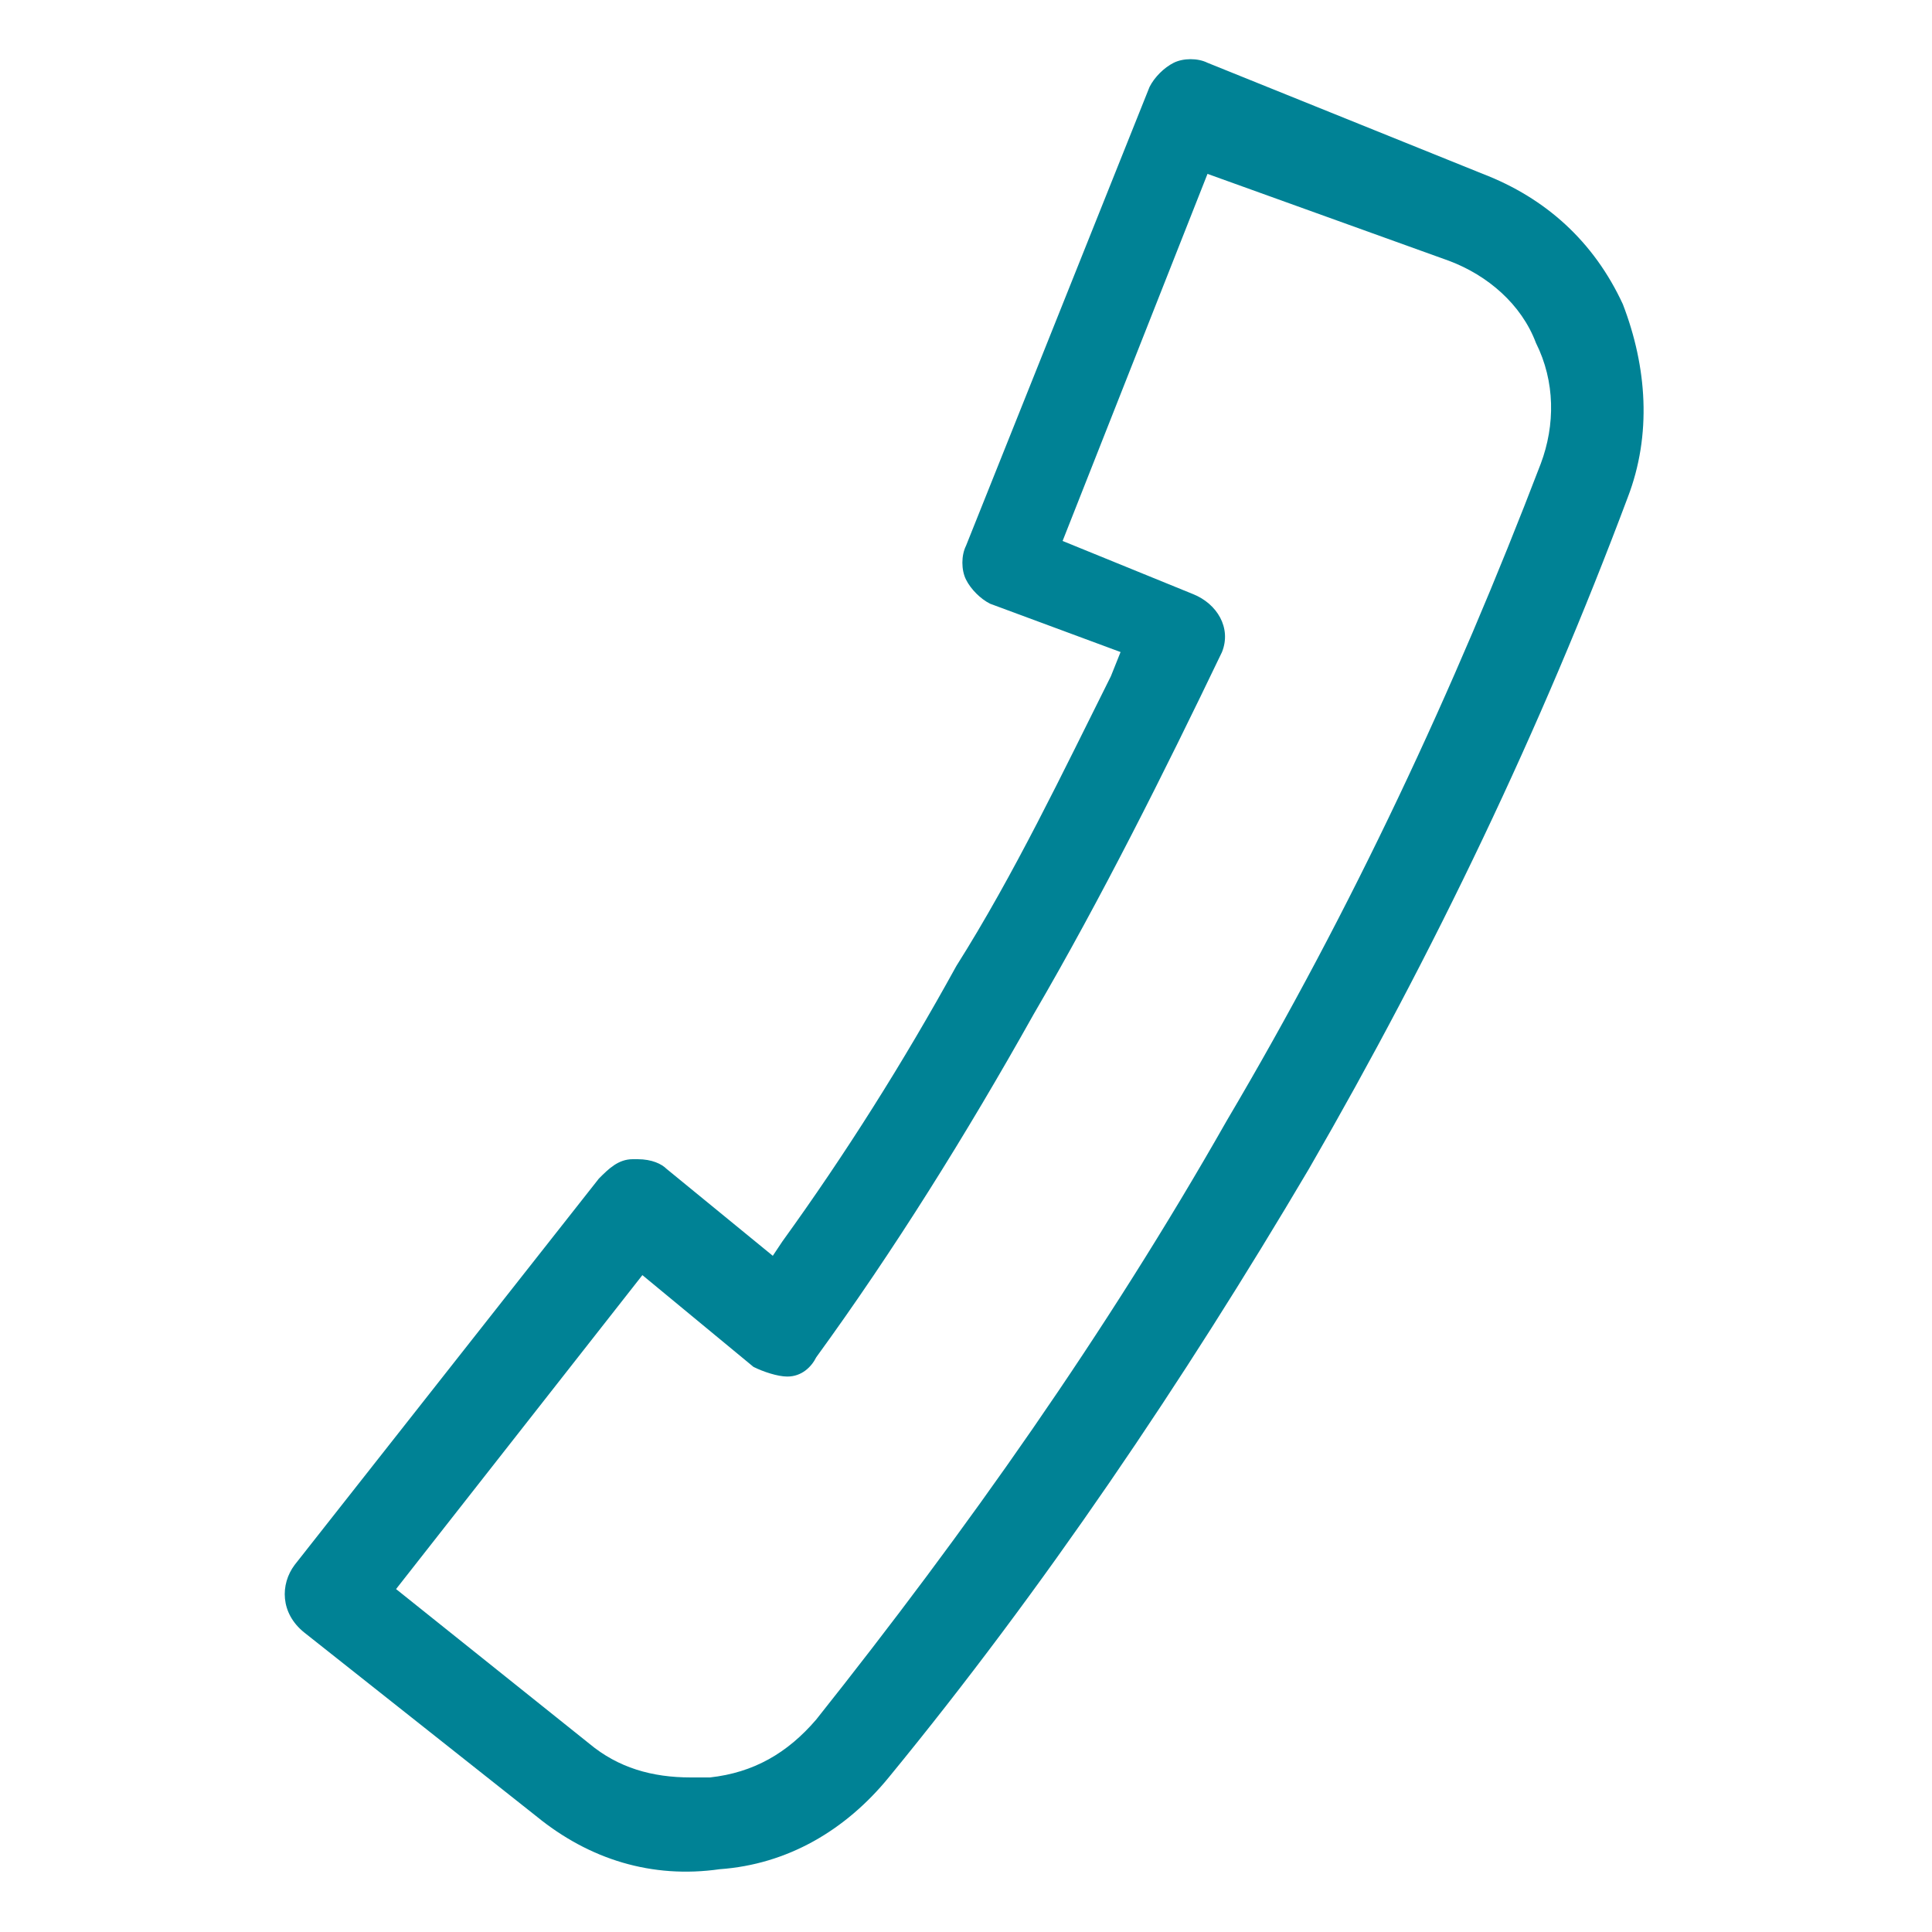 <?xml version="1.0" encoding="utf-8"?>
<!-- Generator: Adobe Illustrator 26.5.0, SVG Export Plug-In . SVG Version: 6.00 Build 0)  -->
<svg version="1.1" id="Calque_1" xmlns="http://www.w3.org/2000/svg" xmlns:xlink="http://www.w3.org/1999/xlink" x="0px" y="0px"
	 viewBox="0 0 40 40" style="enable-background:new 0 0 40 40;" xml:space="preserve">
<style type="text/css">
	.st0{fill:#008295;}
</style>
<path class="st0" d="M18.4,36.8c3.2-3.9,6.1-8.2,8.7-12.6c2.6-4.5,4.8-9.1,6.6-13.9c0.5-1.3,0.4-2.7-0.1-4C33,5,32,4.1,30.7,3.6
	L25,1.3c-0.2-0.1-0.5-0.1-0.7,0c-0.2,0.1-0.4,0.3-0.5,0.5L20,11.3c-0.1,0.2-0.1,0.5,0,0.7c0.1,0.2,0.3,0.4,0.5,0.5l2.7,1L23,14
	c-1,2-2,4.1-3.2,6c-1.1,2-2.3,3.9-3.6,5.7L16,26l-2.2-1.8c-0.1-0.1-0.3-0.2-0.6-0.2c0,0-0.1,0-0.1,0c-0.3,0-0.5,0.2-0.7,0.4l-6.3,8
	c-0.3,0.4-0.3,1,0.2,1.4l4.8,3.8c1.1,0.9,2.4,1.3,3.8,1.1C16.3,38.6,17.5,37.9,18.4,36.8z M14.3,36.8c-0.8,0-1.5-0.2-2.1-0.7h0
	l-4-3.2l5.1-6.5l2.3,1.9c0.2,0.1,0.5,0.2,0.7,0.2c0.3,0,0.5-0.2,0.6-0.4c1.6-2.2,3.1-4.6,4.5-7.1c1.4-2.4,2.7-5,3.9-7.5
	c0.2-0.5-0.1-1-0.6-1.2l-2.7-1.1l3-7.6L30,5.4c0.8,0.3,1.5,0.9,1.8,1.7c0.4,0.8,0.4,1.7,0.1,2.5c-1.8,4.7-3.9,9.2-6.5,13.6
	c-2.5,4.4-5.4,8.5-8.5,12.4c-0.6,0.7-1.3,1.1-2.2,1.2C14.6,36.8,14.5,36.8,14.3,36.8z"/>
</svg>
